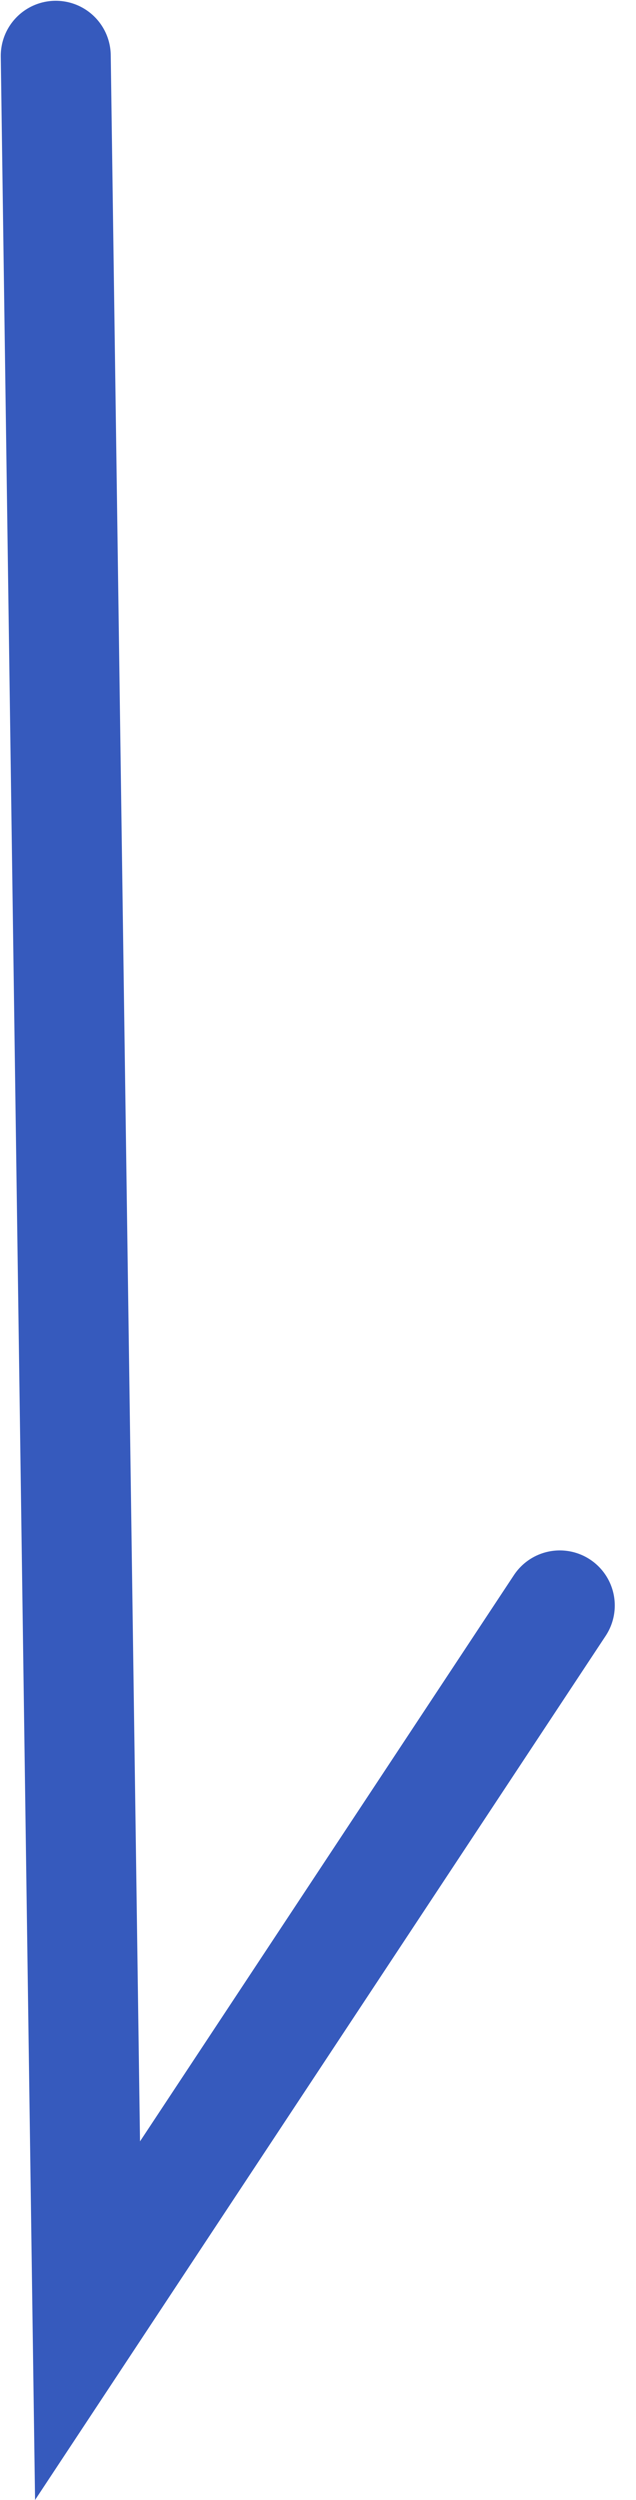 <svg xmlns="http://www.w3.org/2000/svg" width="5.783" height="22.696" viewBox="0 0 5.783 22.696">
  <path id="arrow_b" d="M14.069,0l6.493,4.294L0,4.583" transform="translate(5.09 0.507) rotate(90)" fill="none" stroke="#365abd" stroke-linecap="round" stroke-width="1"/>
</svg>
